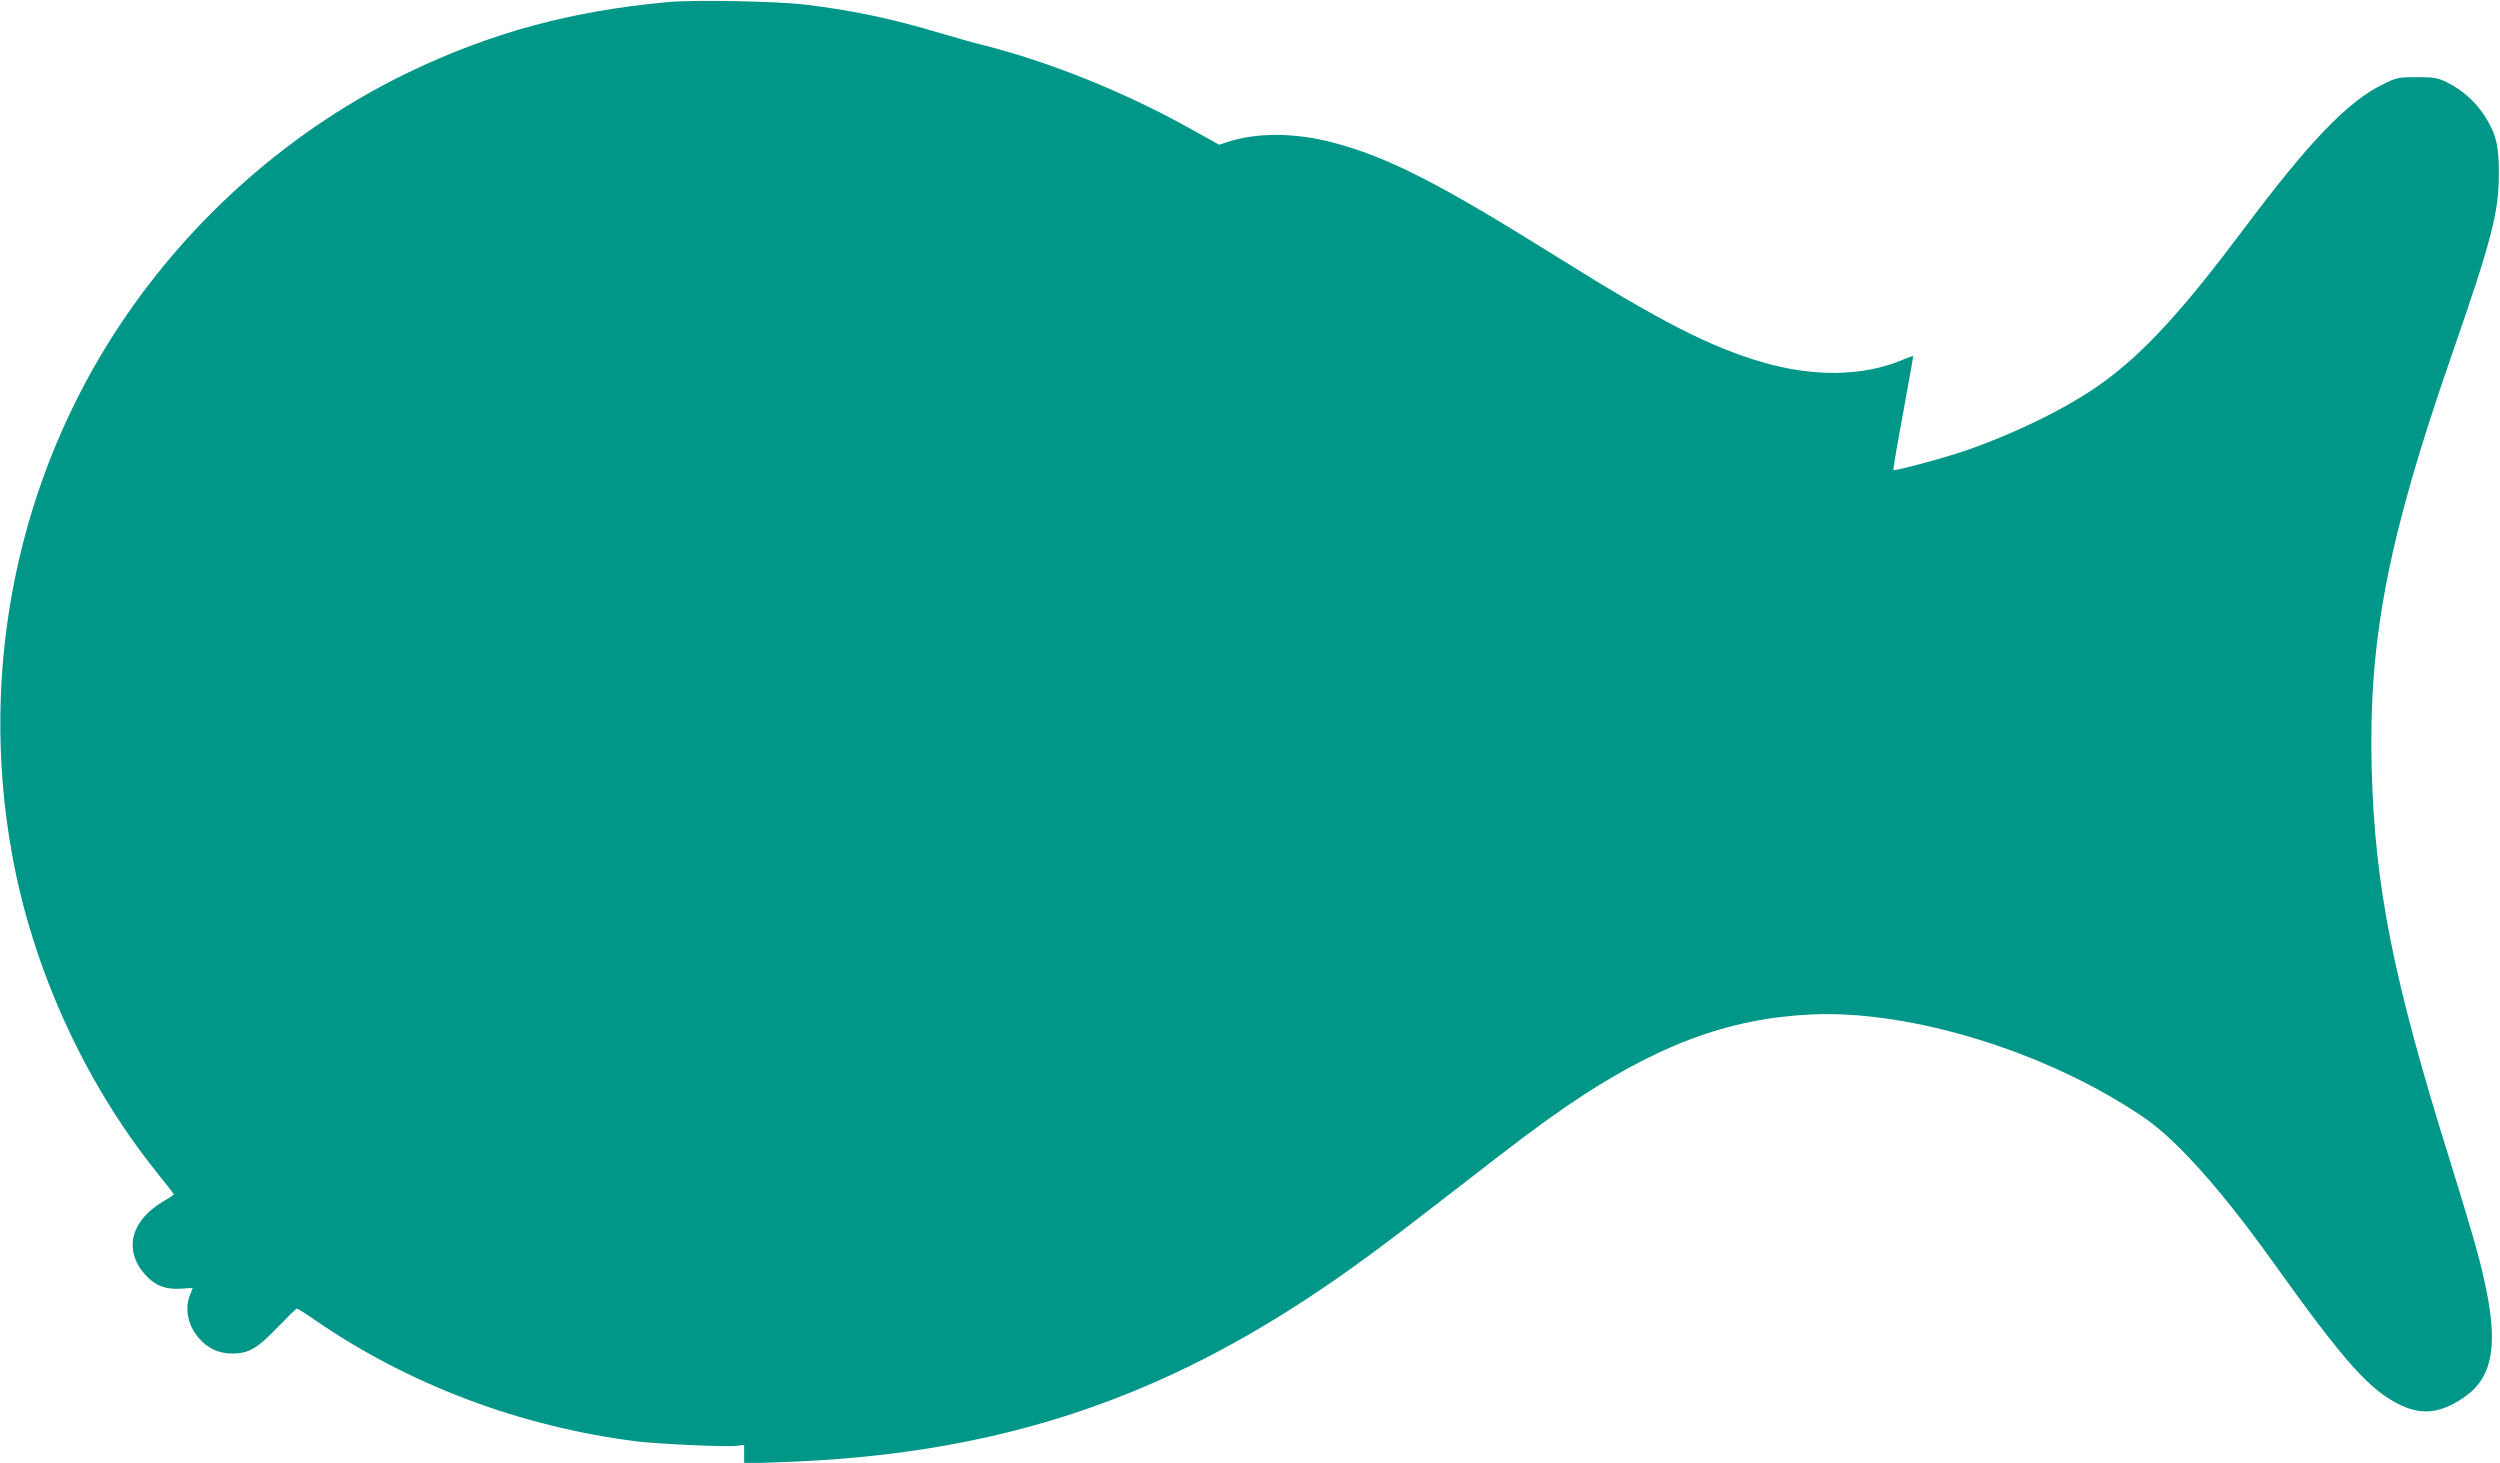 <?xml version="1.0" standalone="no"?>
<!DOCTYPE svg PUBLIC "-//W3C//DTD SVG 20010904//EN"
 "http://www.w3.org/TR/2001/REC-SVG-20010904/DTD/svg10.dtd">
<svg version="1.0" xmlns="http://www.w3.org/2000/svg"
 width="1280pt" height="749pt" viewBox="0 0 1280 749"
 preserveAspectRatio="xMidYMid meet">
<g transform="translate(0,749) scale(0.1,-0.1)"
fill="#009688" stroke="none">
<path d="M3415 7479 c-493 -46 -899 -156 -1320 -358 -593 -285 -1112 -739
-1482 -1296 -524 -790 -722 -1761 -552 -2705 105 -586 370 -1168 739 -1629 50
-62 90 -114 90 -116 0 -2 -26 -20 -59 -39 -163 -99 -198 -247 -89 -371 49 -56
107 -79 186 -73 l59 4 -13 -33 c-30 -70 -13 -158 43 -223 47 -54 102 -80 173
-80 84 0 129 27 232 135 50 52 94 95 98 95 4 0 48 -27 96 -61 481 -330 1050
-544 1645 -619 108 -13 450 -29 507 -23 l42 5 0 -47 0 -48 197 7 c1045 37
1861 293 2696 844 199 131 389 271 732 538 336 261 441 340 580 436 459 314
830 454 1259 474 513 24 1216 -194 1706 -530 164 -112 392 -367 650 -727 377
-528 507 -672 665 -745 110 -50 201 -39 317 39 176 118 191 324 58 797 -23 80
-81 273 -130 430 -287 917 -381 1391 -397 1995 -17 659 83 1177 407 2109 208
599 244 738 244 936 1 146 -15 207 -73 297 -46 72 -116 134 -190 170 -50 25
-67 28 -156 28 -95 0 -104 -2 -175 -37 -180 -88 -376 -292 -710 -738 -314
-419 -511 -634 -720 -786 -169 -124 -437 -257 -703 -350 -102 -36 -367 -107
-373 -101 -2 2 20 133 50 293 29 159 52 290 52 291 -1 1 -31 -9 -66 -24 -198
-80 -447 -83 -705 -8 -271 79 -528 211 -1060 544 -600 375 -863 509 -1144 582
-190 50 -386 51 -533 3 l-46 -15 -138 77 c-344 192 -723 345 -1074 434 -47 11
-143 39 -215 60 -239 72 -448 117 -690 146 -147 18 -573 26 -710 13z"/>
</g>
</svg>
